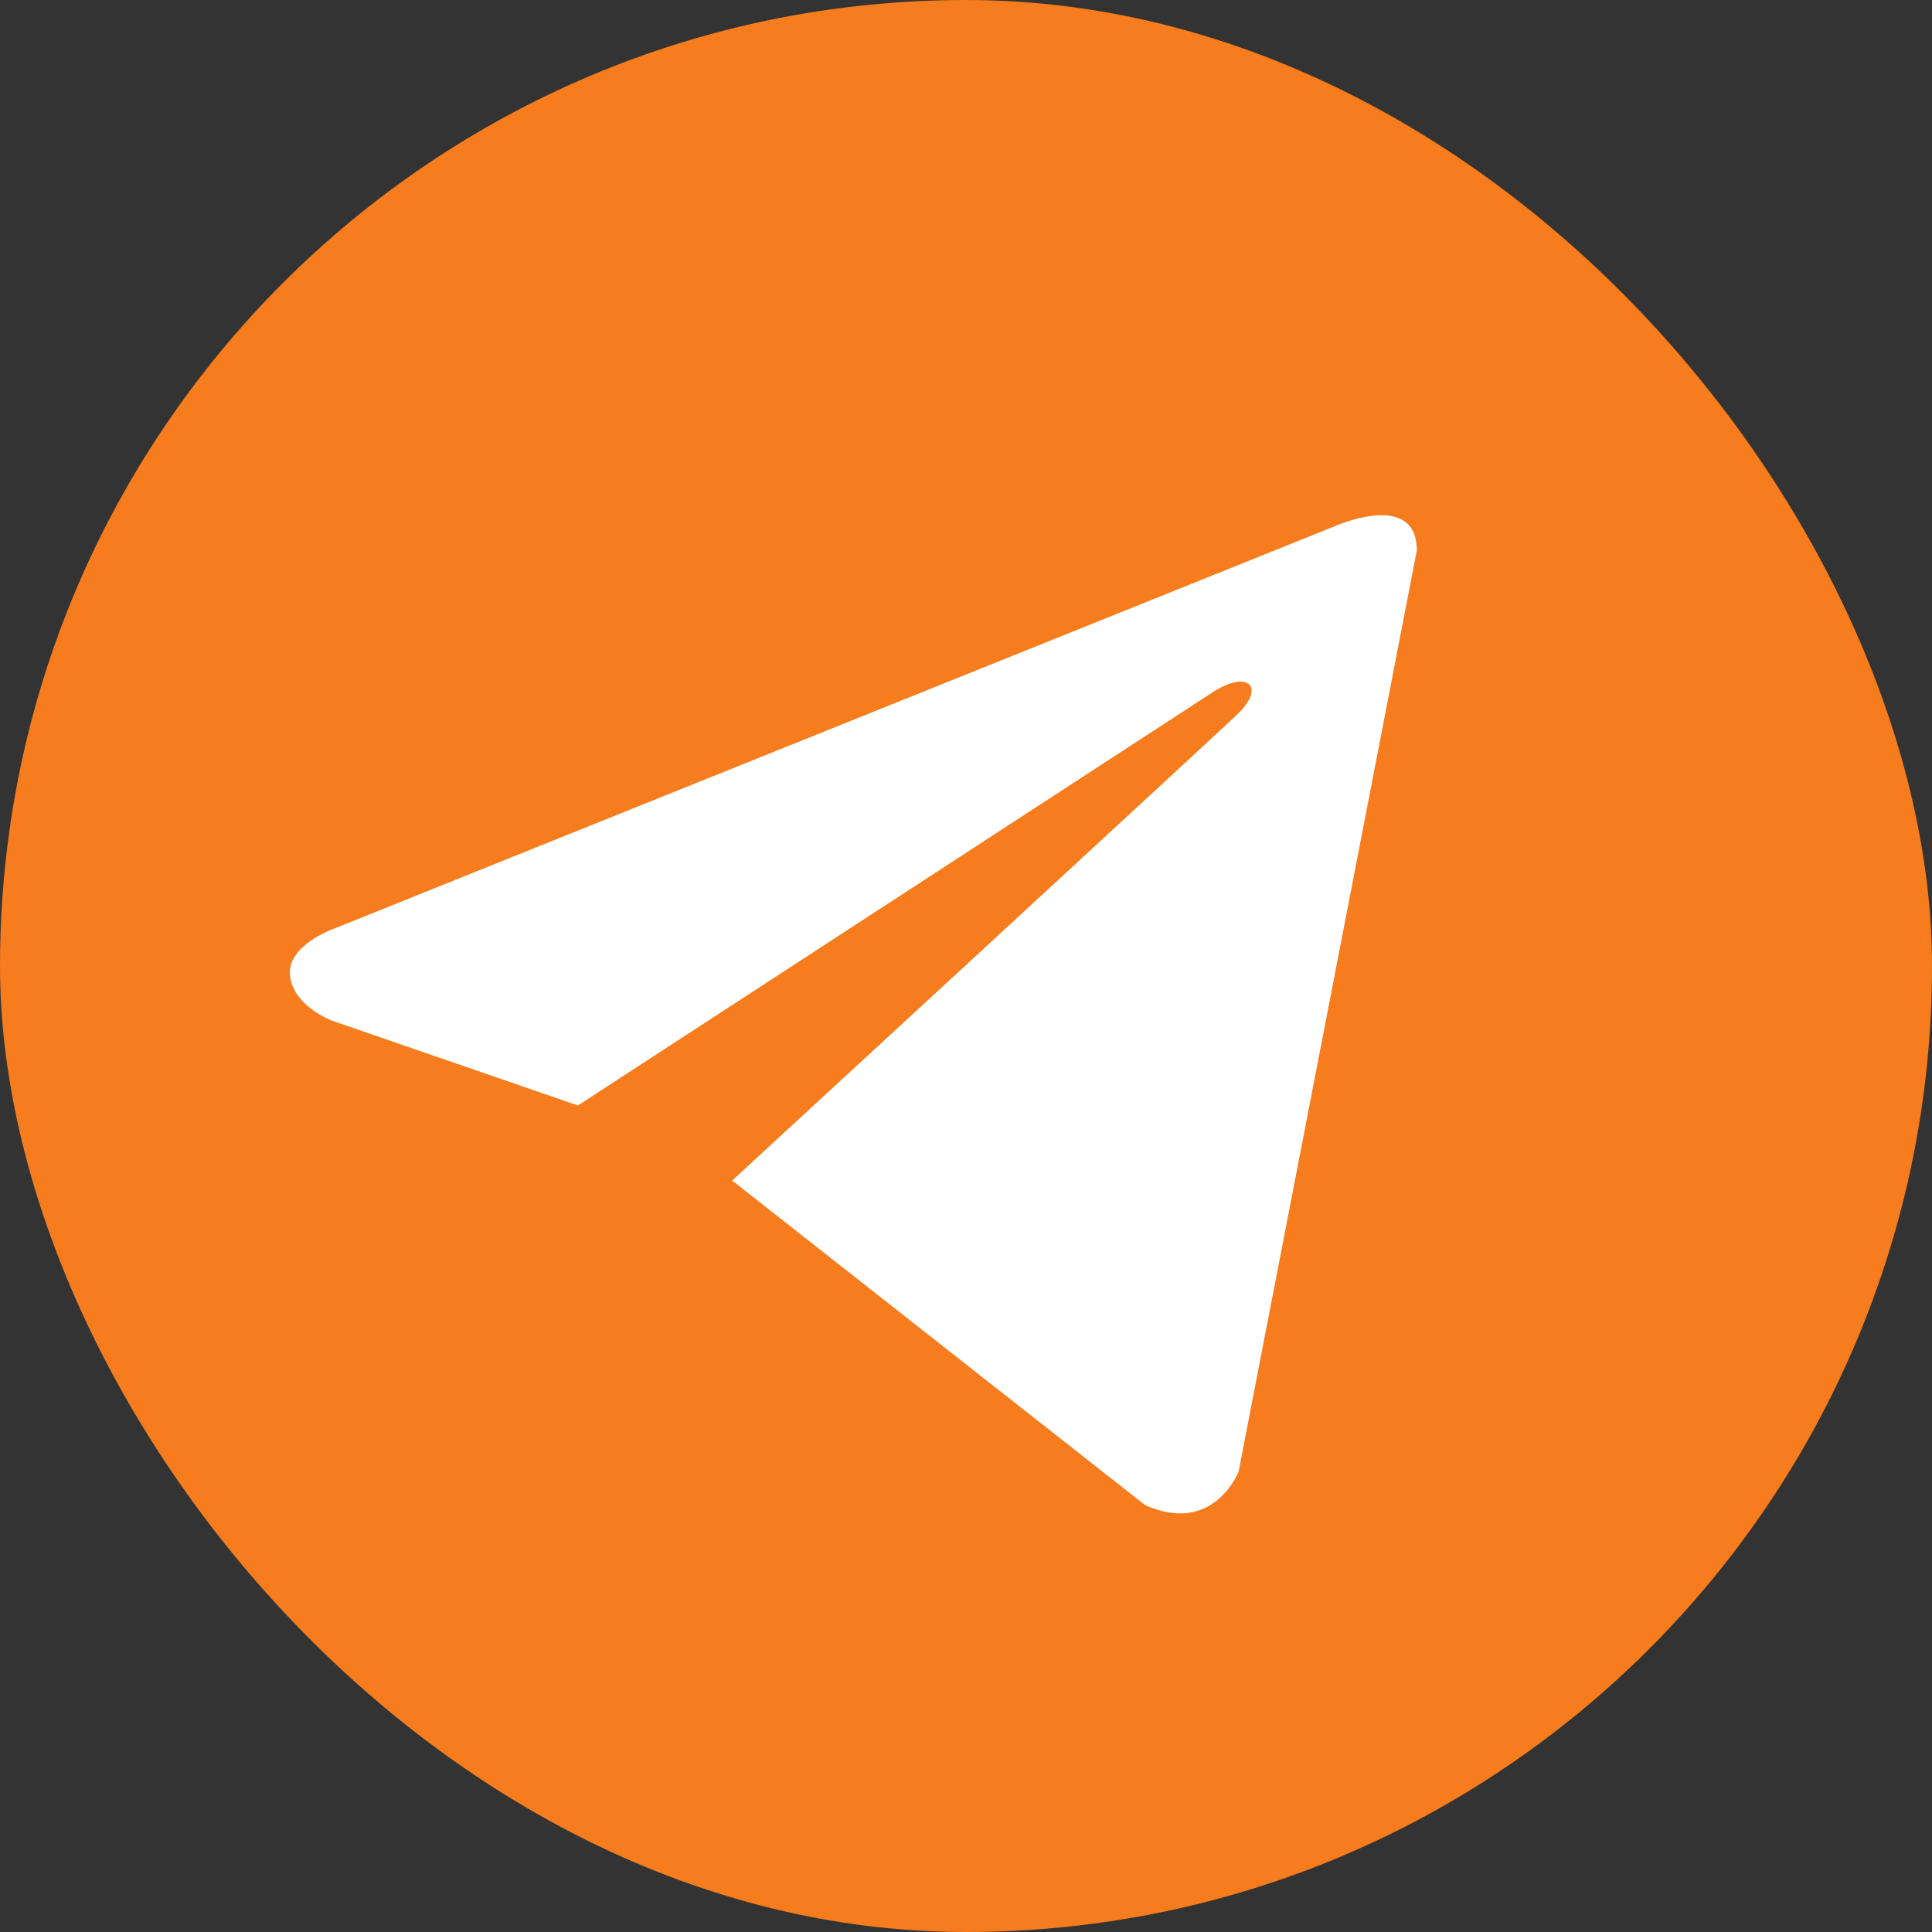 <?xml version="1.0" encoding="UTF-8"?> <svg xmlns="http://www.w3.org/2000/svg" width="60" height="60" viewBox="0 0 60 60" fill="none"><rect x="0" y="0" width="60" height="60" fill="#333333" stroke="none"/> <rect width="60" height="60" rx="30" fill="#F67C1D"></rect> <path d="M44 17.098L38.464 45.709C38.464 45.709 37.689 47.693 35.561 46.742L22.787 36.702L22.728 36.672C24.454 35.084 37.833 22.752 38.418 22.193C39.323 21.327 38.761 20.812 37.71 21.466L17.947 34.332L10.322 31.702C10.322 31.702 9.122 31.264 9.007 30.313C8.89 29.36 10.361 28.845 10.361 28.845L41.445 16.345C41.445 16.345 44 15.194 44 17.098V17.098Z" fill="white"></path> </svg> 
